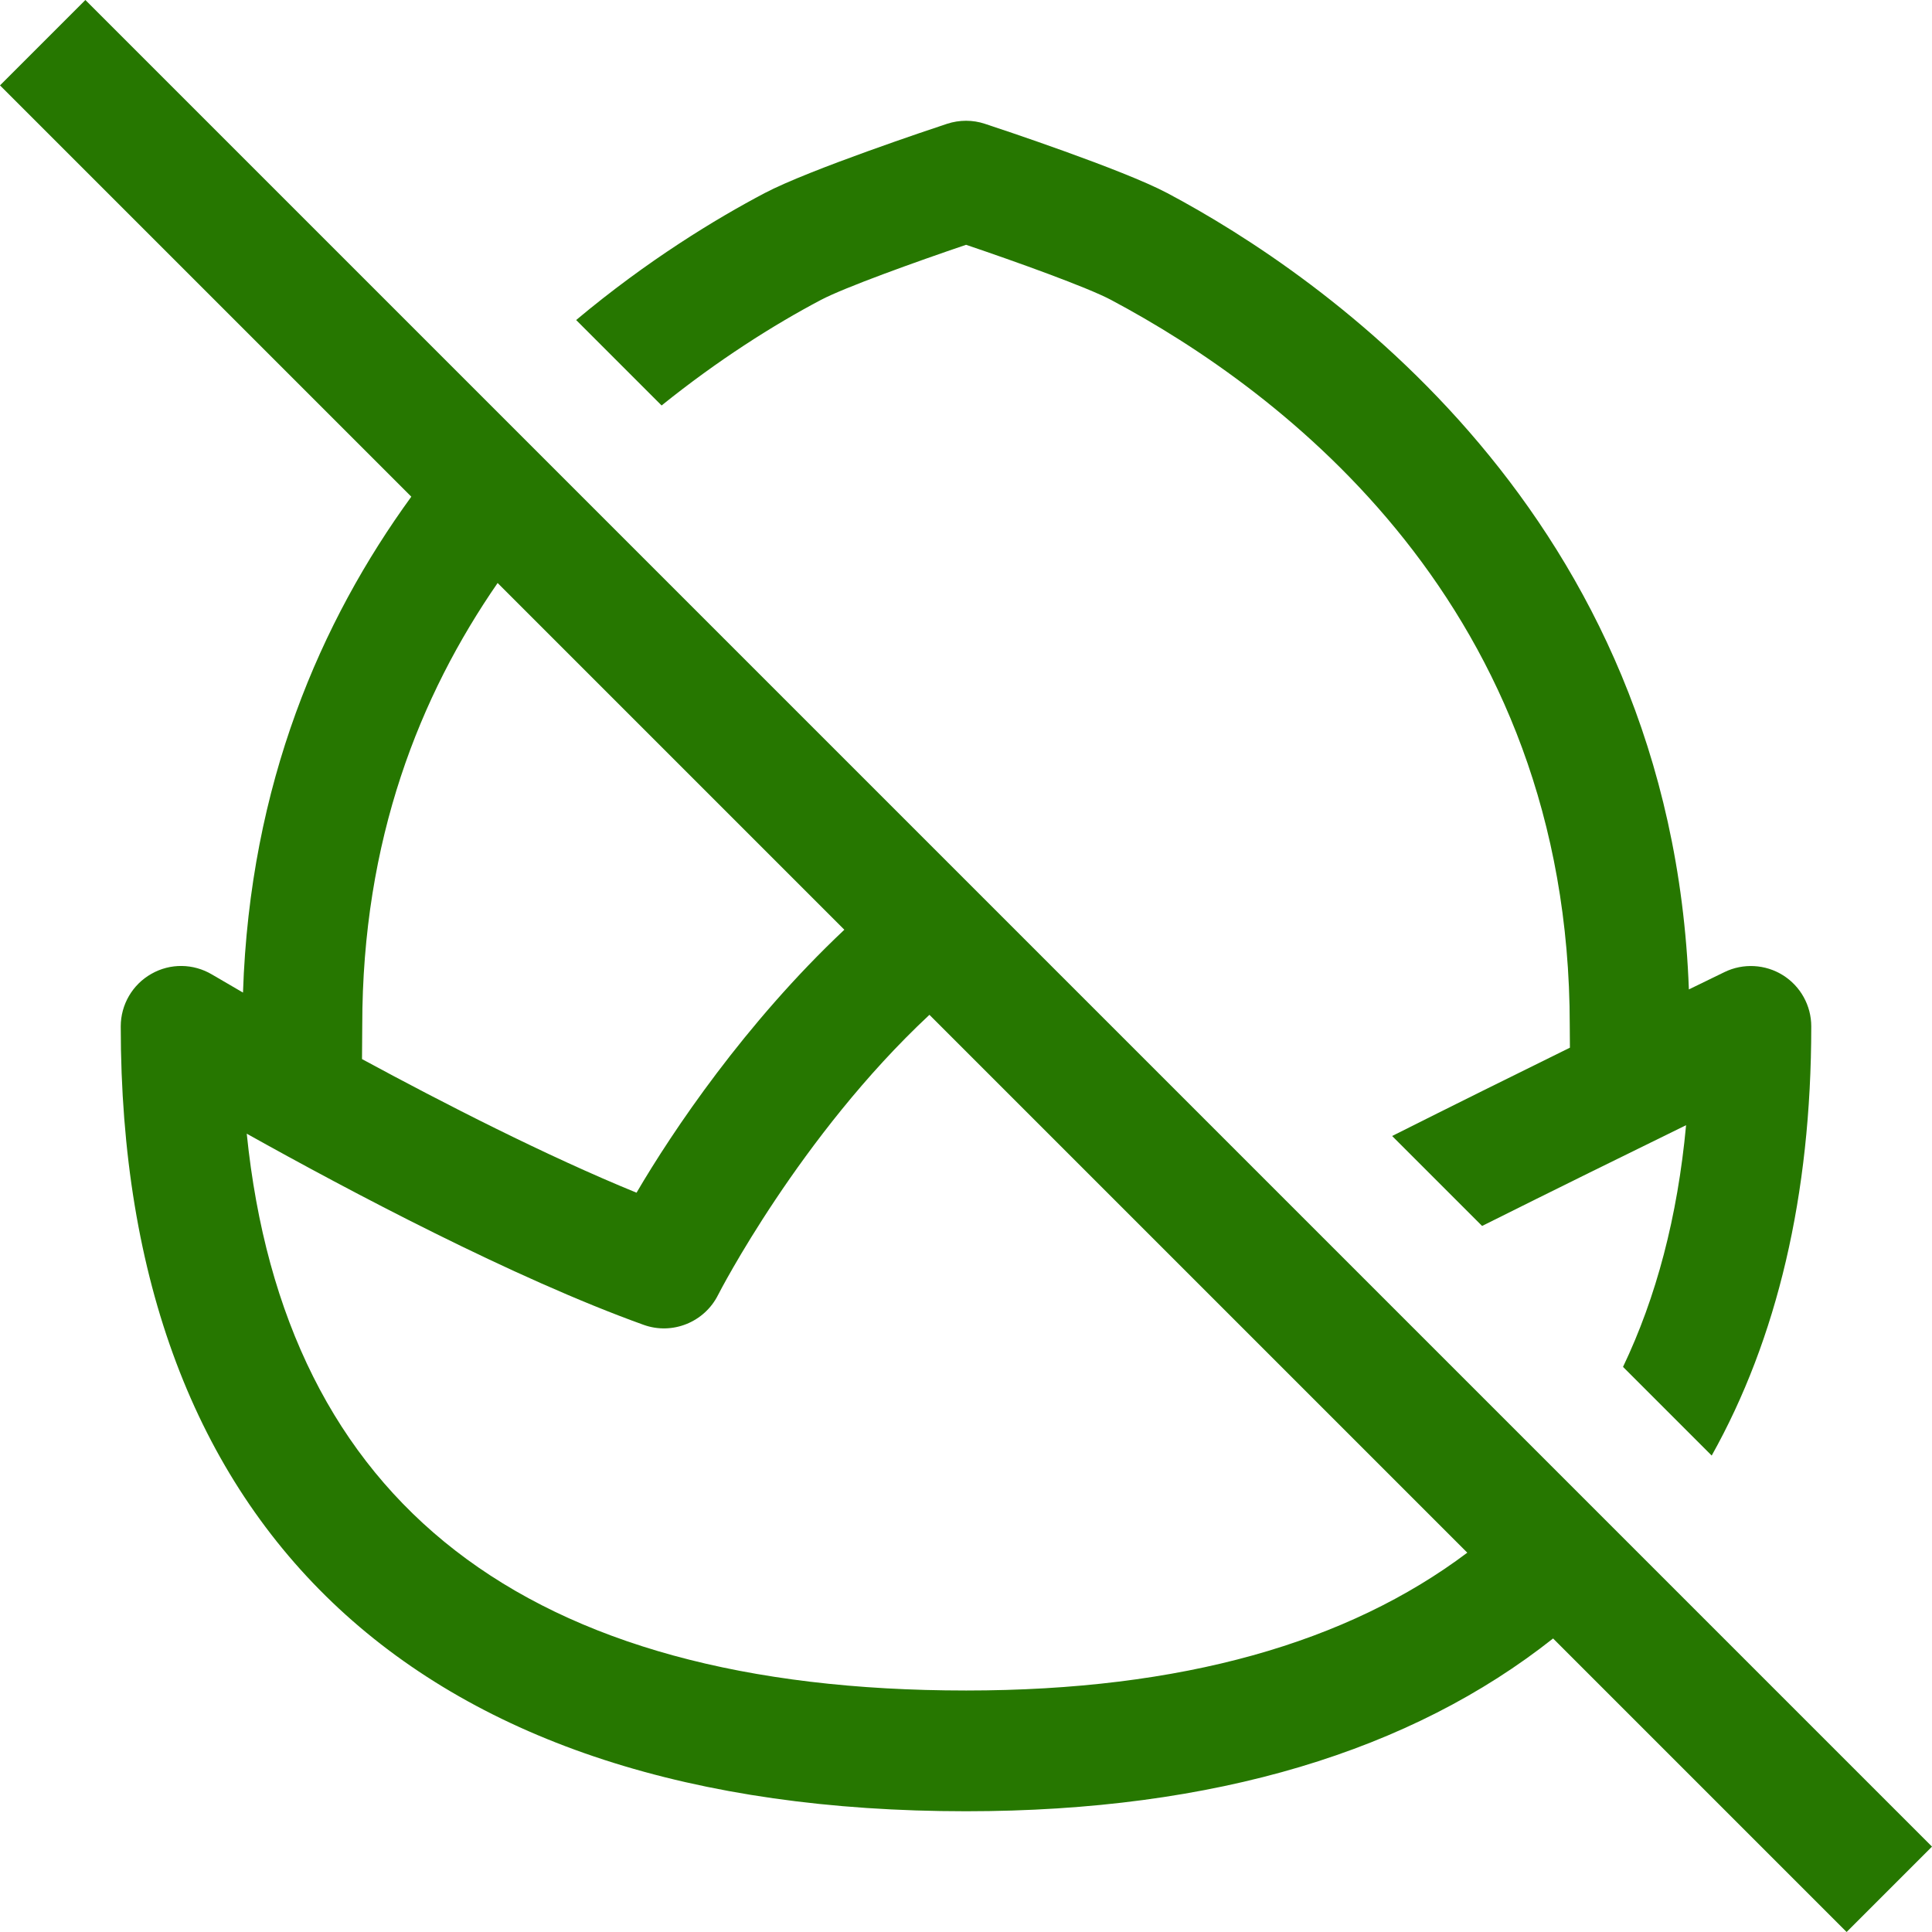<svg xmlns="http://www.w3.org/2000/svg" id="Capa_1" height="512" viewBox="0 0 552.471 552.471" width="512"><path fill="#267700" d="m234.744 85.768c6.744-3.557 27.128-10.892 41.51-15.764 14.365 4.856 34.715 12.173 41.408 15.73 49.012 26.049 131.222 87.655 131.222 207.514l.034 4.653c.004.529.008 1.132.013 1.692-15.933 7.84-33.95 16.772-50.839 25.256l25.724 25.724c20.63-10.306 42.173-20.909 58.334-28.816-2.44 26.249-8.535 49.225-18.034 69.116l25.358 25.358c18.639-33.322 28.47-74.292 28.47-122.731 0-5.952-3.069-11.482-8.11-14.635-5.007-3.136-11.364-3.49-16.691-.894-.71.344-4.776 2.32-10.198 4.963-4.961-136.053-105.23-204.384-149.081-227.683-12.679-6.744-48.203-18.529-52.216-19.844-3.49-1.163-7.284-1.163-10.841 0-3.996 1.315-39.47 13.134-52.148 19.811-13.905 7.328-33.488 19.197-53.904 36.298l24.432 24.432c16.1-12.968 32.079-23.077 45.557-30.18z"></path><path fill="#267700" d="m552.471 528.059-528.058-528.058-24.413 24.413 117.618 117.618c-25.842 35.549-46.159 82.022-48.131 141.804-5.136-2.972-8.687-5.064-8.841-5.155-5.345-3.187-11.971-3.288-17.383-.185-5.395 3.052-8.734 8.801-8.734 15.005 0 144.727 85.835 224.441 241.706 224.441 71.39 0 127.411-17.366 167.884-49.408l83.938 83.938 24.413-24.413zm-448.916-230.174.034-4.637c0-53.28 16.502-94.372 38.711-126.535l99.15 99.15c-28.361 26.704-49.143 57.628-59.428 75.2-25.796-10.538-55.103-25.539-78.503-38.207.01-1.685.023-3.42.036-4.971zm172.681 185.528c-125.827 0-194.885-53.531-205.676-159.226 29.336 16.388 76.41 41.341 113.485 54.66 8.211 2.967 17.383-.742 21.294-8.548.261-.54 23.368-45.497 60.441-80.104l153.806 153.806c-34.202 25.726-81.51 39.412-143.35 39.412z"></path></svg>